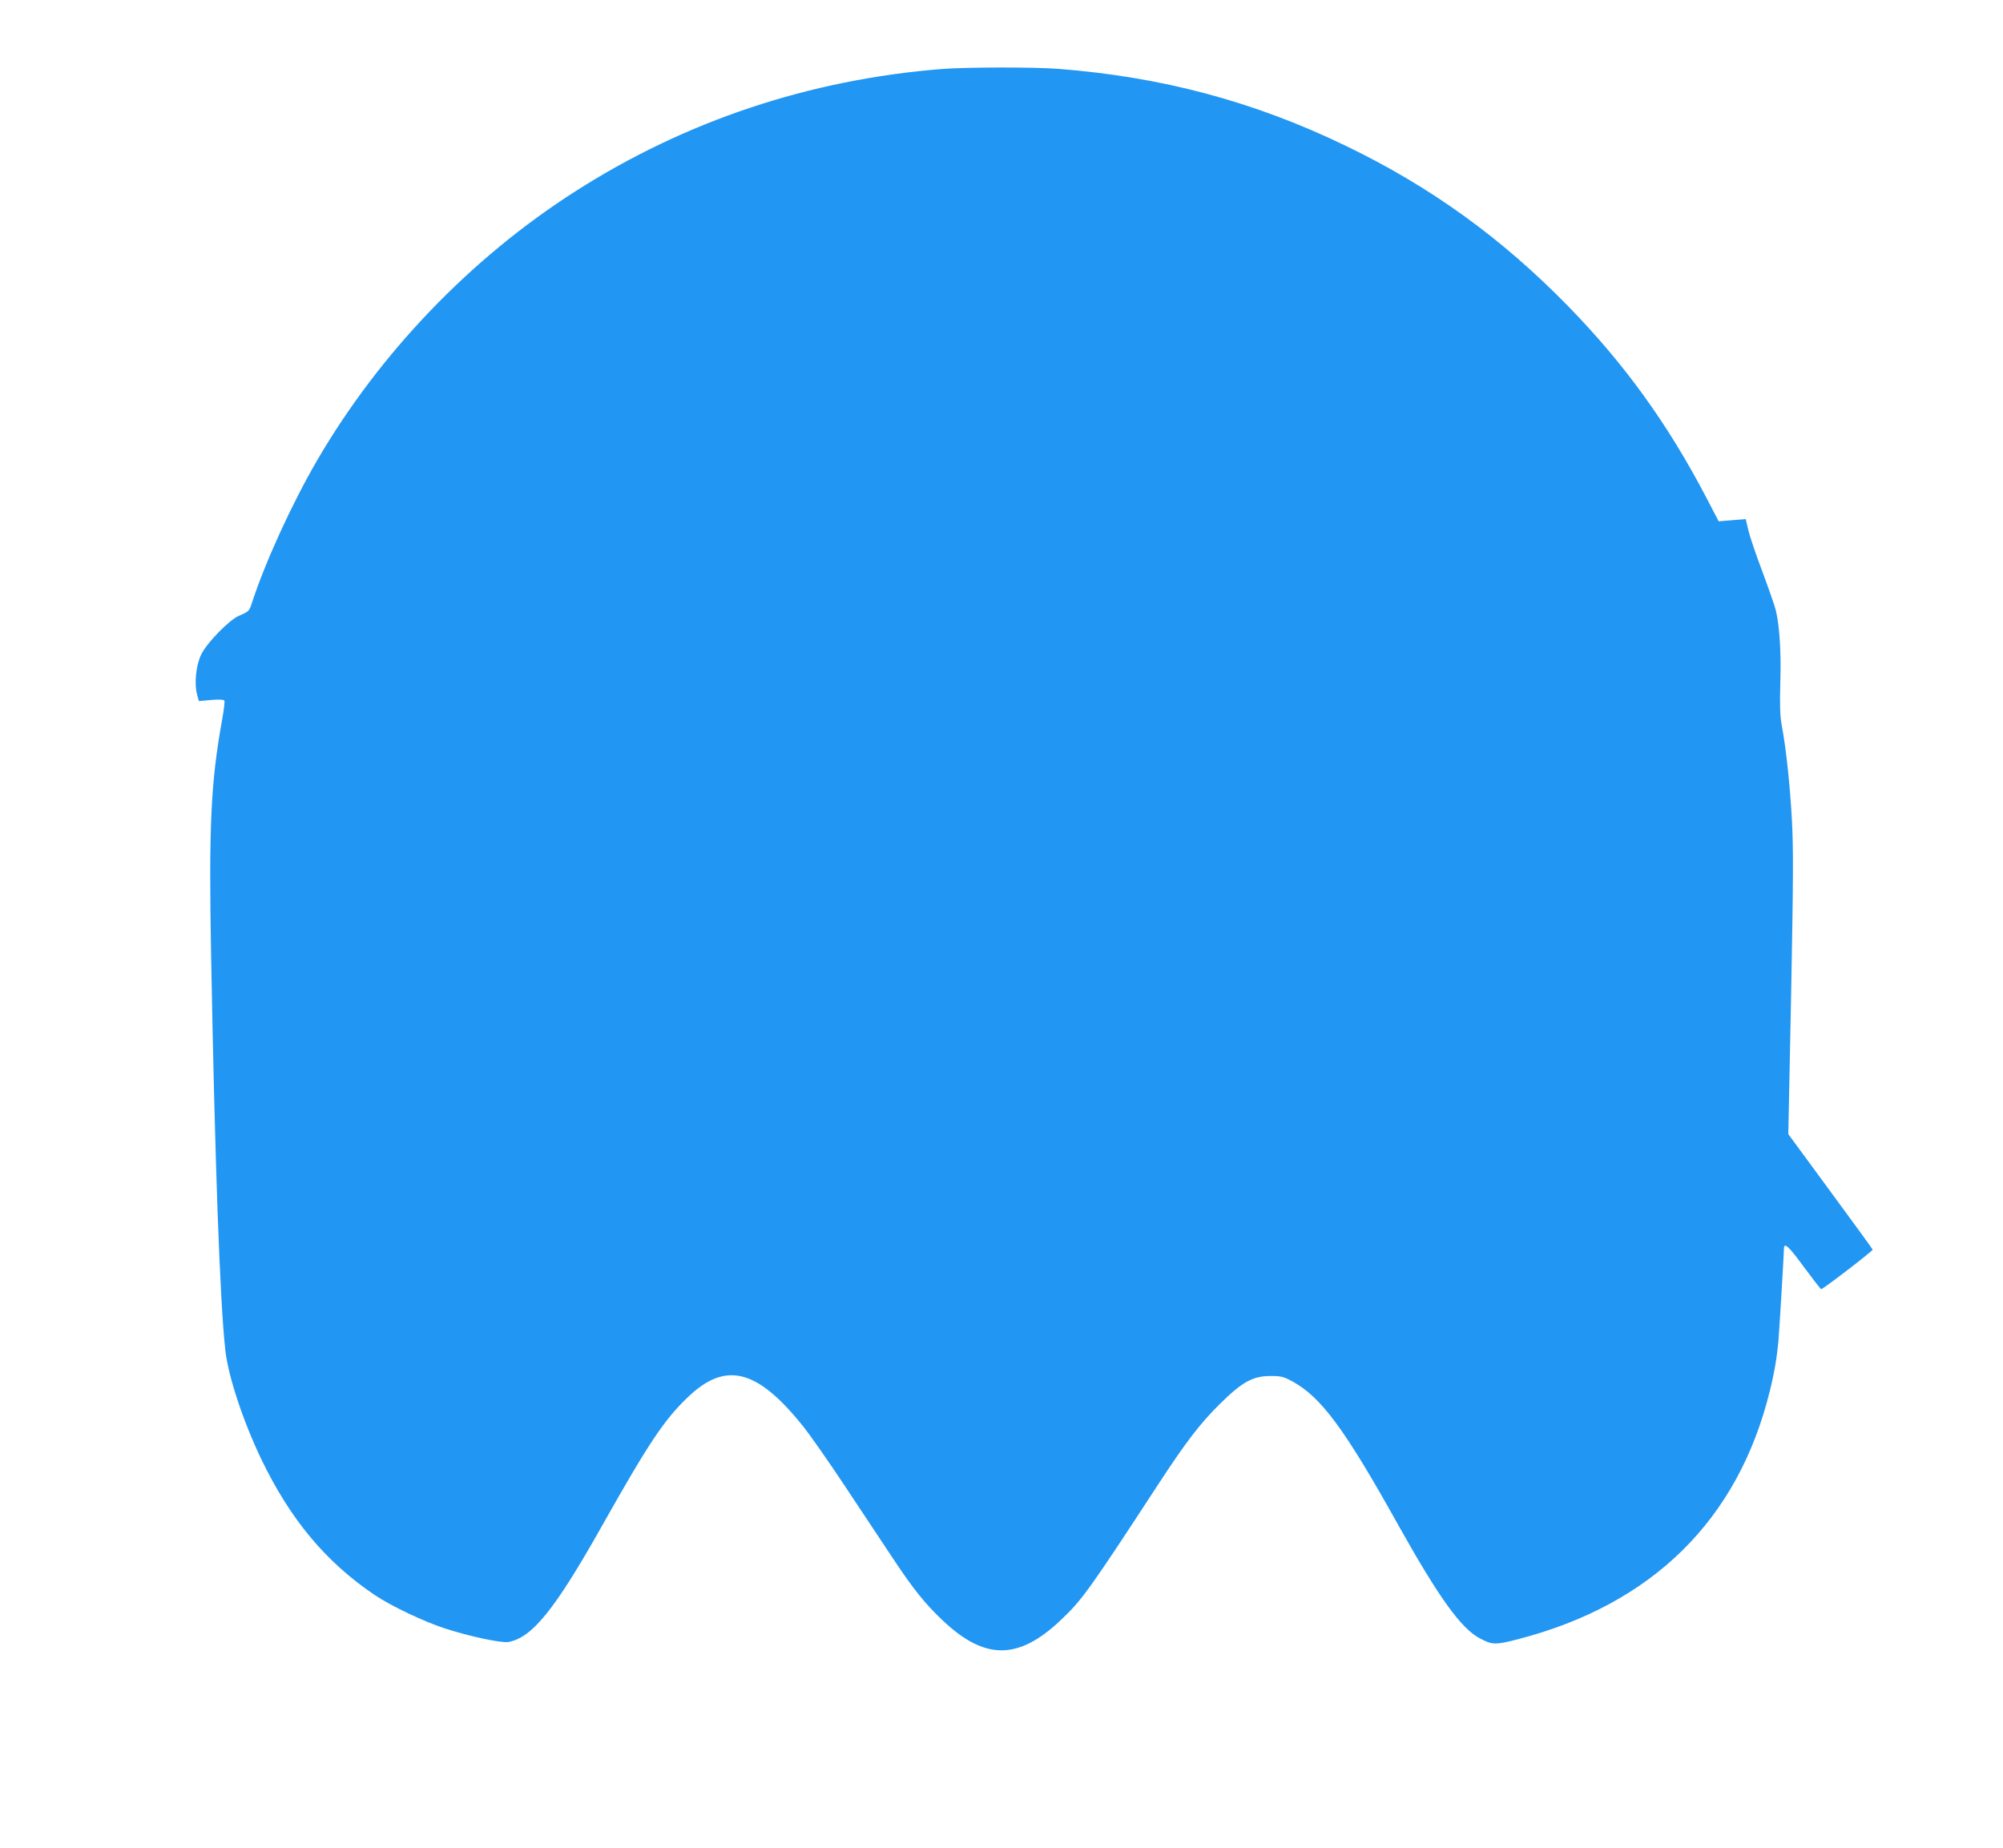 <?xml version="1.0" standalone="no"?>
<!DOCTYPE svg PUBLIC "-//W3C//DTD SVG 20010904//EN"
 "http://www.w3.org/TR/2001/REC-SVG-20010904/DTD/svg10.dtd">
<svg version="1.0" xmlns="http://www.w3.org/2000/svg"
 width="1280pt" height="1181pt" viewBox="0 0 1280 1181"
 preserveAspectRatio="xMidYMid meet">
<g transform="translate(0,1181) scale(0.1,-0.1)"
fill="#2196f3" stroke="none">
<path d="M6020 11369 c-846 -67 -1641 -332 -2345 -783 -668 -427 -1248 -1032
-1647 -1716 -162 -278 -334 -654 -420 -919 -15 -46 -17 -49 -83 -78 -62 -27
-207 -176 -240 -248 -33 -70 -44 -184 -26 -253 l12 -43 78 7 c49 4 81 3 85 -4
3 -5 -3 -59 -14 -119 -73 -405 -86 -679 -71 -1507 24 -1312 56 -2216 91 -2526
18 -166 114 -455 229 -695 186 -387 414 -660 726 -870 104 -70 314 -170 450
-214 158 -51 359 -94 405 -86 151 28 296 208 593 735 302 536 400 684 554 831
240 229 440 179 730 -181 47 -58 168 -231 270 -385 102 -154 237 -357 300
-452 138 -209 213 -302 327 -410 270 -256 484 -255 755 2 137 130 179 188 632
882 169 258 258 374 383 498 143 142 212 180 325 180 67 0 83 -4 139 -34 184
-100 335 -304 676 -916 261 -466 401 -662 523 -727 79 -42 98 -43 245 -5 858
223 1406 763 1608 1587 30 121 45 213 55 320 6 74 35 553 35 587 0 46 29 20
129 -117 57 -77 106 -140 109 -140 12 0 332 245 329 253 -1 4 -123 172 -271
373 l-268 365 18 892 c14 738 15 931 5 1117 -12 219 -37 458 -66 610 -10 56
-12 125 -8 270 6 192 -5 361 -29 460 -6 25 -44 134 -84 242 -41 108 -82 229
-91 268 l-17 72 -87 -7 -86 -7 -76 146 c-248 475 -523 857 -887 1230 -426 436
-879 763 -1420 1024 -585 283 -1175 441 -1839 492 -155 12 -587 11 -741 -1z"/>
</g>
</svg>
